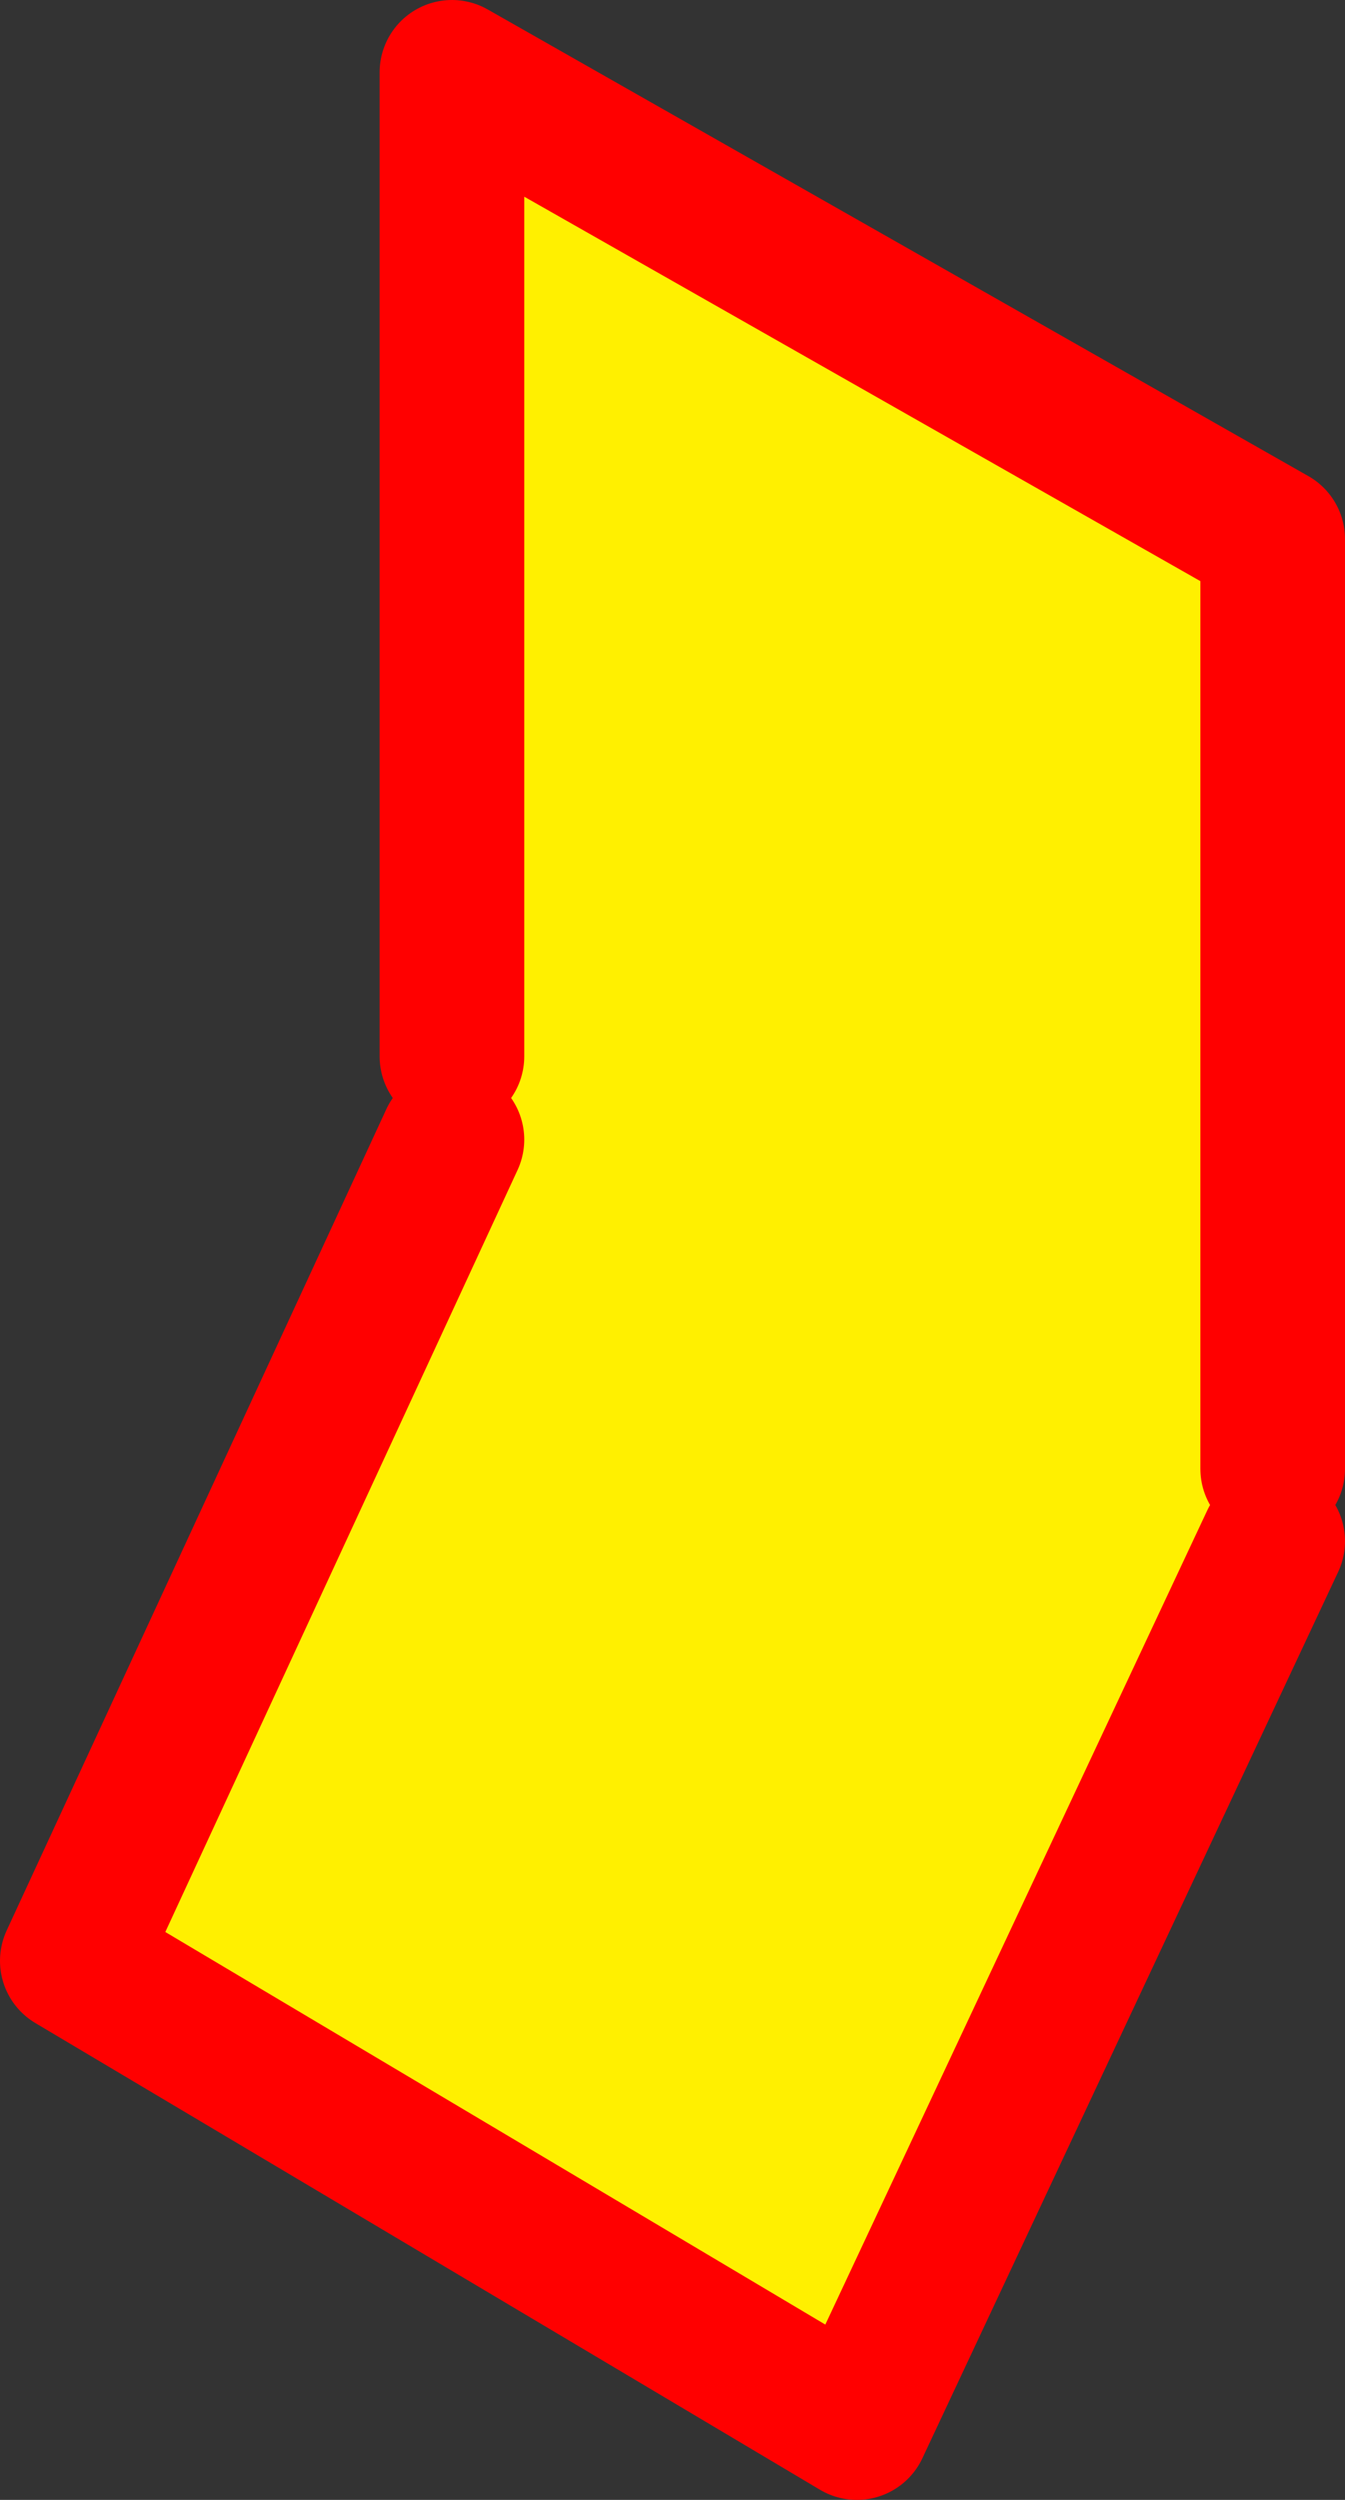 <?xml version="1.0" encoding="UTF-8" standalone="no"?>
<svg xmlns:xlink="http://www.w3.org/1999/xlink" height="34.55px" width="18.6px" xmlns="http://www.w3.org/2000/svg">
  <rect width="100%" height="100%" fill="#333333" stroke="none"/>
  <g transform="matrix(1.0, 0.0, 0.0, 1.0, -258.1, -225.35)">
    <path d="M275.7 245.65 L275.7 246.65 269.95 258.9 259.1 252.45 264.35 241.1 264.35 239.95 264.35 226.35 275.7 232.8 275.7 245.65" fill="#fff000" fill-rule="evenodd" stroke="none"/>
    <path d="M275.7 246.65 L269.95 258.9 259.1 252.45 264.35 241.1 M264.35 239.95 L264.35 226.35 275.7 232.8 275.7 245.65" fill="none" stroke="#ff0000" stroke-linecap="round" stroke-linejoin="round" stroke-width="2.0"/>
  </g>
</svg>
